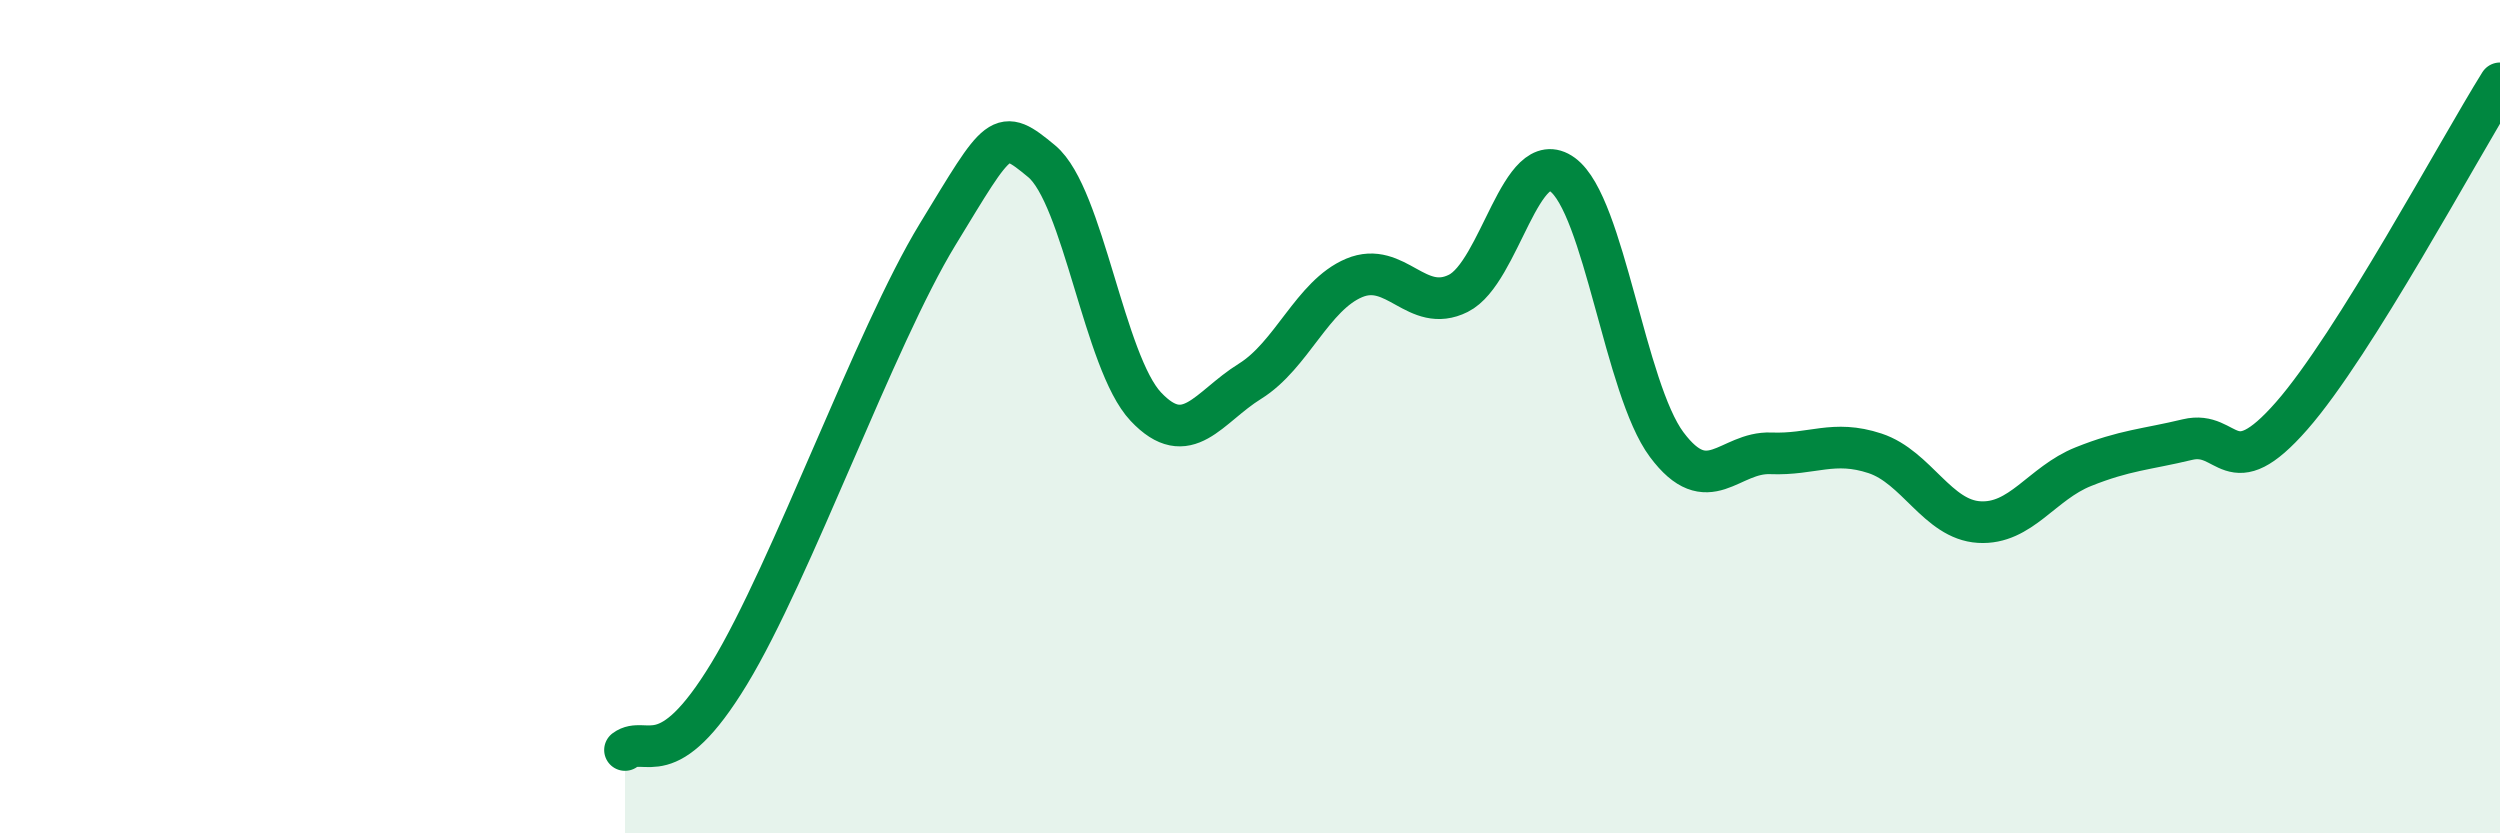 
    <svg width="60" height="20" viewBox="0 0 60 20" xmlns="http://www.w3.org/2000/svg">
      <path
        d="M 15,18 C 15.5,17.63 16,18.64 17.5,16.17 C 19,13.7 21,8.09 22.5,5.63 C 24,3.17 24,3.04 25,3.87 C 26,4.7 26.5,8.7 27.5,9.76 C 28.5,10.82 29,9.77 30,9.15 C 31,8.53 31.5,7.09 32.5,6.67 C 33.5,6.25 34,7.54 35,7.04 C 36,6.54 36.5,3.46 37.5,4.19 C 38.5,4.92 39,9.33 40,10.67 C 41,12.01 41.5,10.84 42.5,10.88 C 43.5,10.92 44,10.55 45,10.88 C 46,11.21 46.5,12.47 47.5,12.53 C 48.5,12.59 49,11.6 50,11.2 C 51,10.8 51.5,10.79 52.5,10.55 C 53.5,10.31 53.5,11.69 55,9.98 C 56.5,8.27 59,3.6 60,2L60 20L15 20Z"
        fill="#008740"
        opacity="0.1"
        stroke-linecap="round"
        stroke-linejoin="round"
      />
      <path
        d="M 15,18 C 15.5,17.63 16,18.64 17.5,16.17 C 19,13.7 21,8.09 22.5,5.63 C 24,3.17 24,3.04 25,3.87 C 26,4.7 26.5,8.7 27.5,9.76 C 28.5,10.82 29,9.77 30,9.15 C 31,8.53 31.5,7.09 32.5,6.67 C 33.5,6.25 34,7.54 35,7.04 C 36,6.54 36.5,3.46 37.5,4.19 C 38.5,4.92 39,9.33 40,10.67 C 41,12.01 41.5,10.84 42.5,10.88 C 43.5,10.92 44,10.55 45,10.88 C 46,11.21 46.5,12.47 47.5,12.53 C 48.5,12.59 49,11.6 50,11.2 C 51,10.8 51.5,10.79 52.5,10.55 C 53.5,10.31 53.5,11.69 55,9.98 C 56.5,8.27 59,3.6 60,2"
        stroke="#008740"
        stroke-width="1"
        fill="none"
        stroke-linecap="round"
        stroke-linejoin="round"
      />
    </svg>
  